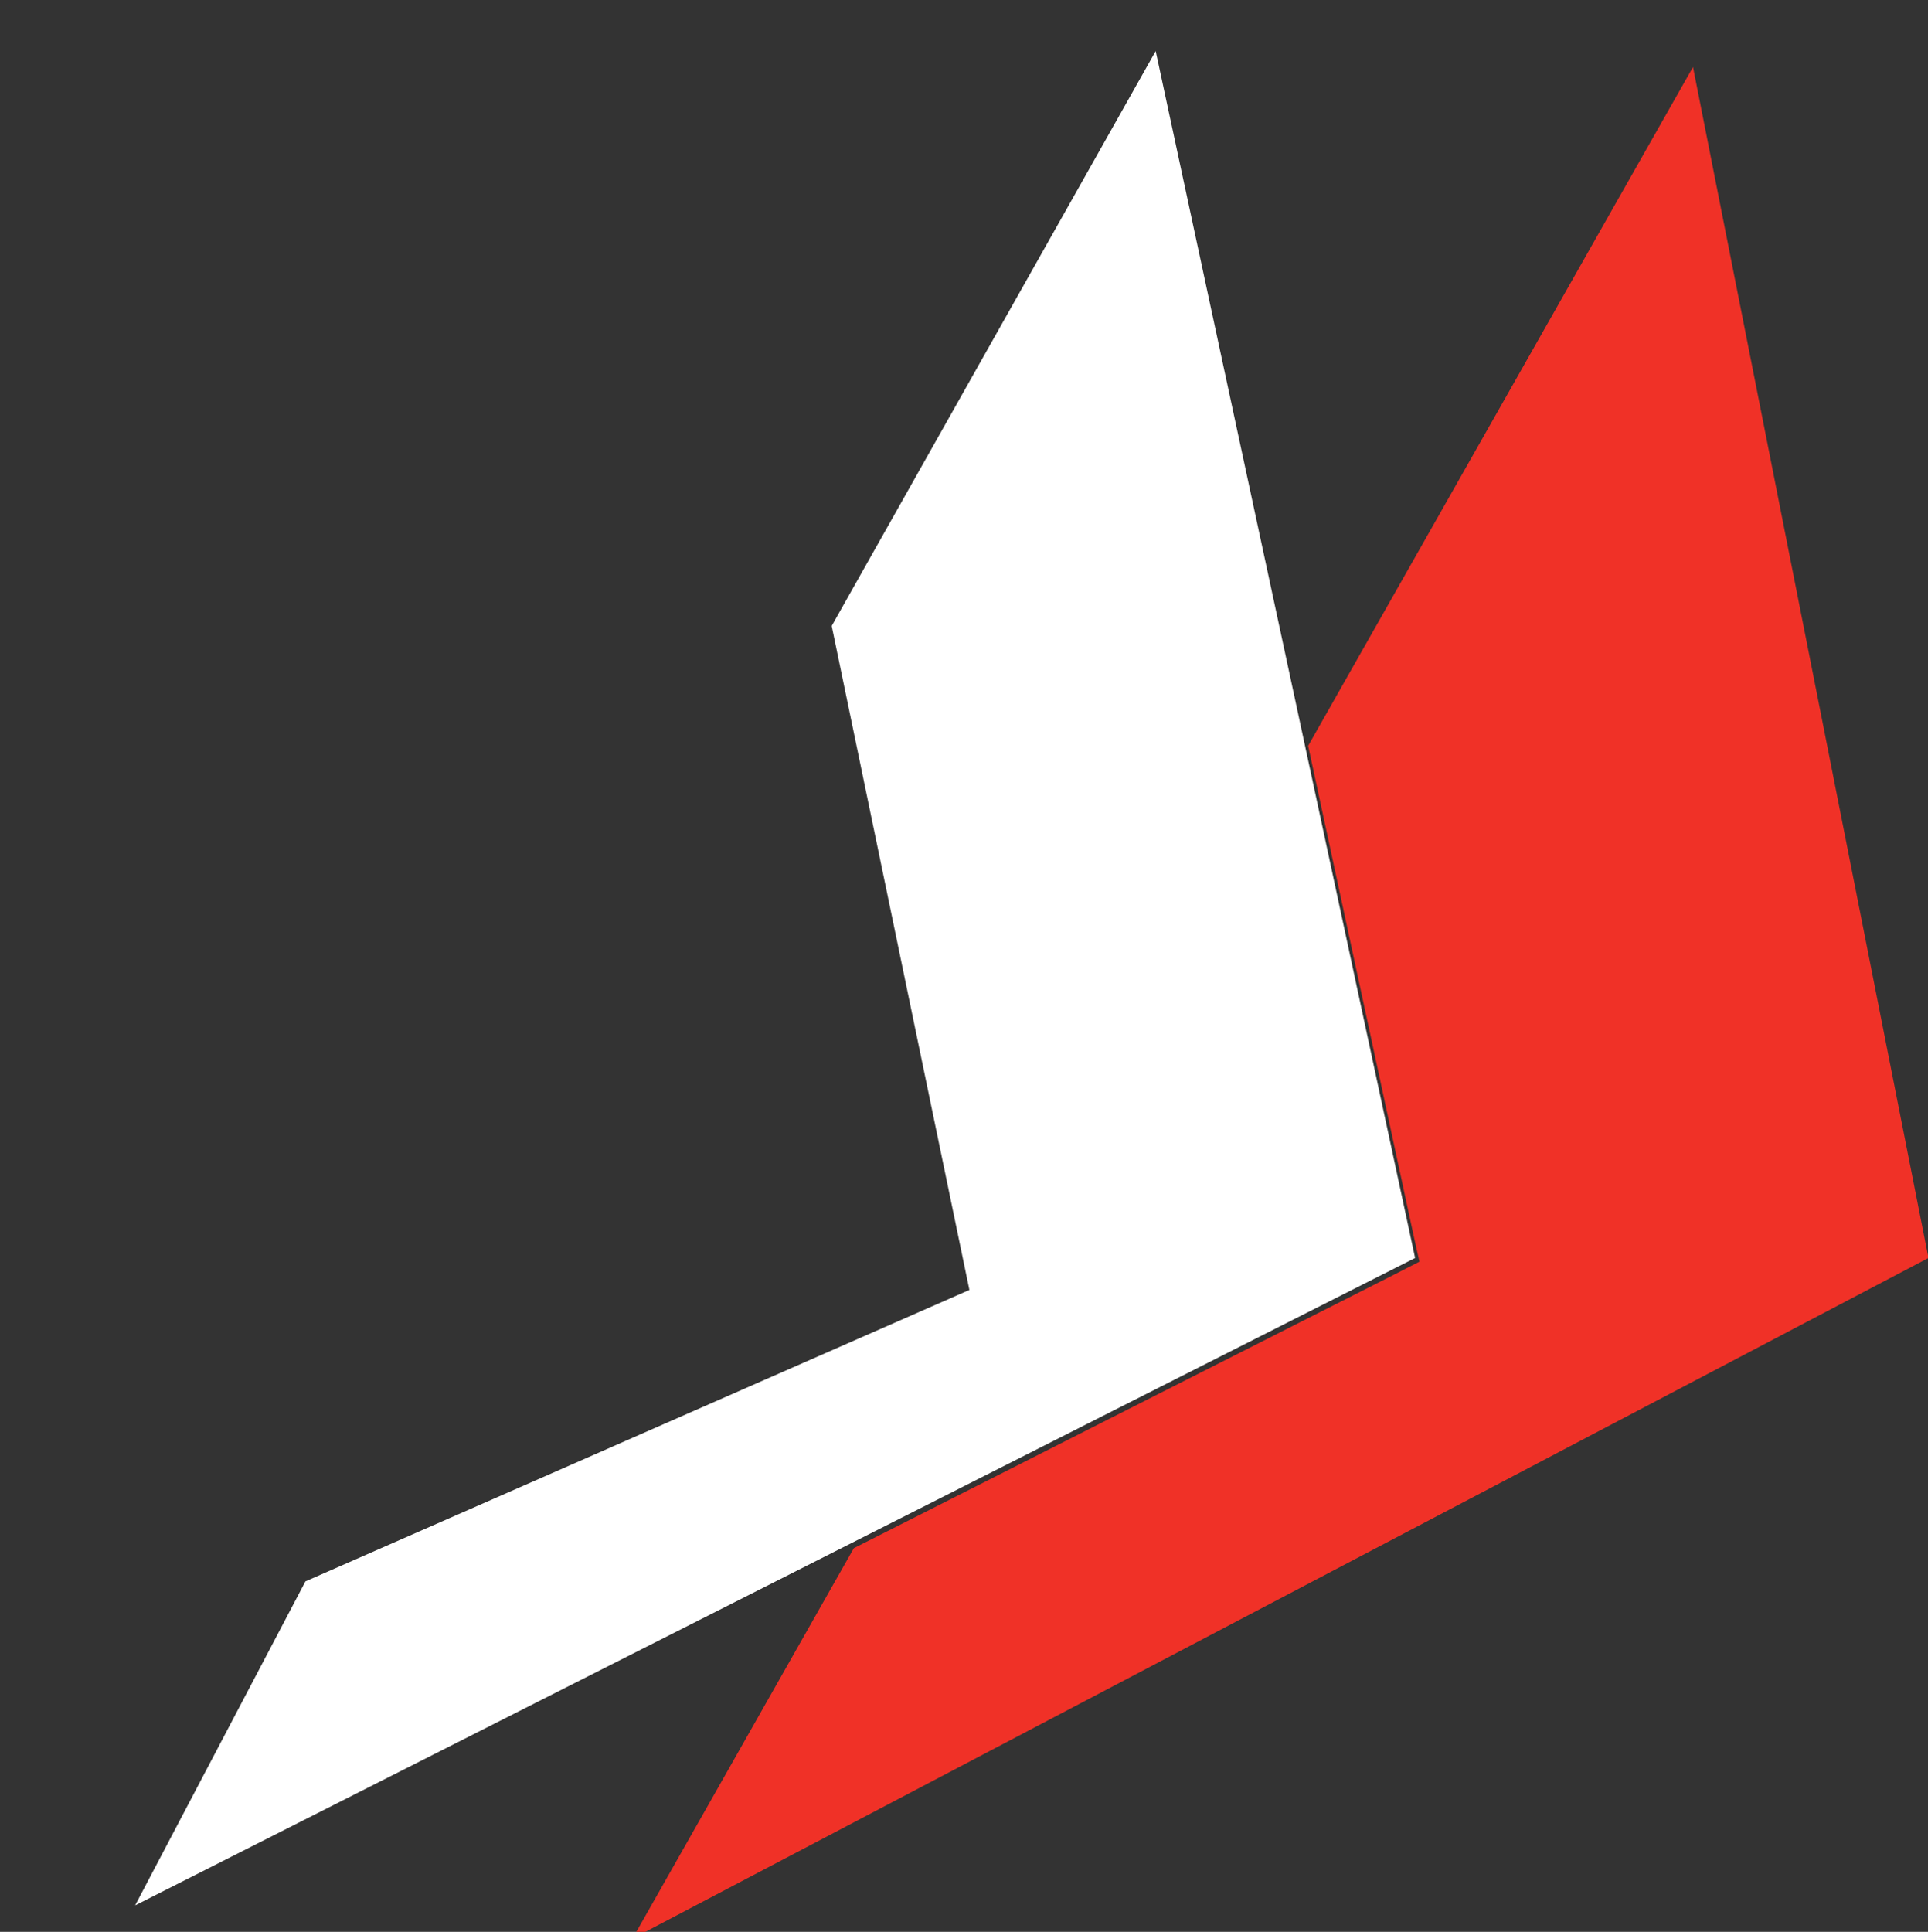 <?xml version="1.0" encoding="utf-8"?>
<!-- Generator: Adobe Illustrator 27.8.0, SVG Export Plug-In . SVG Version: 6.00 Build 0)  -->
<svg version="1.1" id="Calque_1" xmlns="http://www.w3.org/2000/svg" xmlns:xlink="http://www.w3.org/1999/xlink" x="0px" y="0px"
	 viewBox="0 0 313.6 314.2" style="enable-background:new 0 0 313.6 314.2;" xml:space="preserve">
<rect x="0" y="0" width="313.6" height="314.2" fill="#333333" stroke="none"/>
<style type="text/css">
	.st0{fill:#F03127;}
	.st1{fill:#FFFFFF;}
</style>
<g id="Groupe_3135" transform="translate(-1372.206 -561.402)">
	<g id="Groupe_3082" transform="translate(54.584 667.003)">
		<path id="Tracé_4224" class="st0" d="M1593-94.7l-62.6,110.4l17.1,79.4l1,4.5l-4.1,2.1l-87.9,44.5l-36,63.5l210.8-110.7
			L1593-94.7z"/>
		<path id="Tracé_4225" class="st1" d="M1452.9-3.8l22.4,108l-108,47.4l-27.7,52.7L1547.8,99l-42.2-196.3L1452.9-3.8z"/>
	</g>
</g>
</svg>
